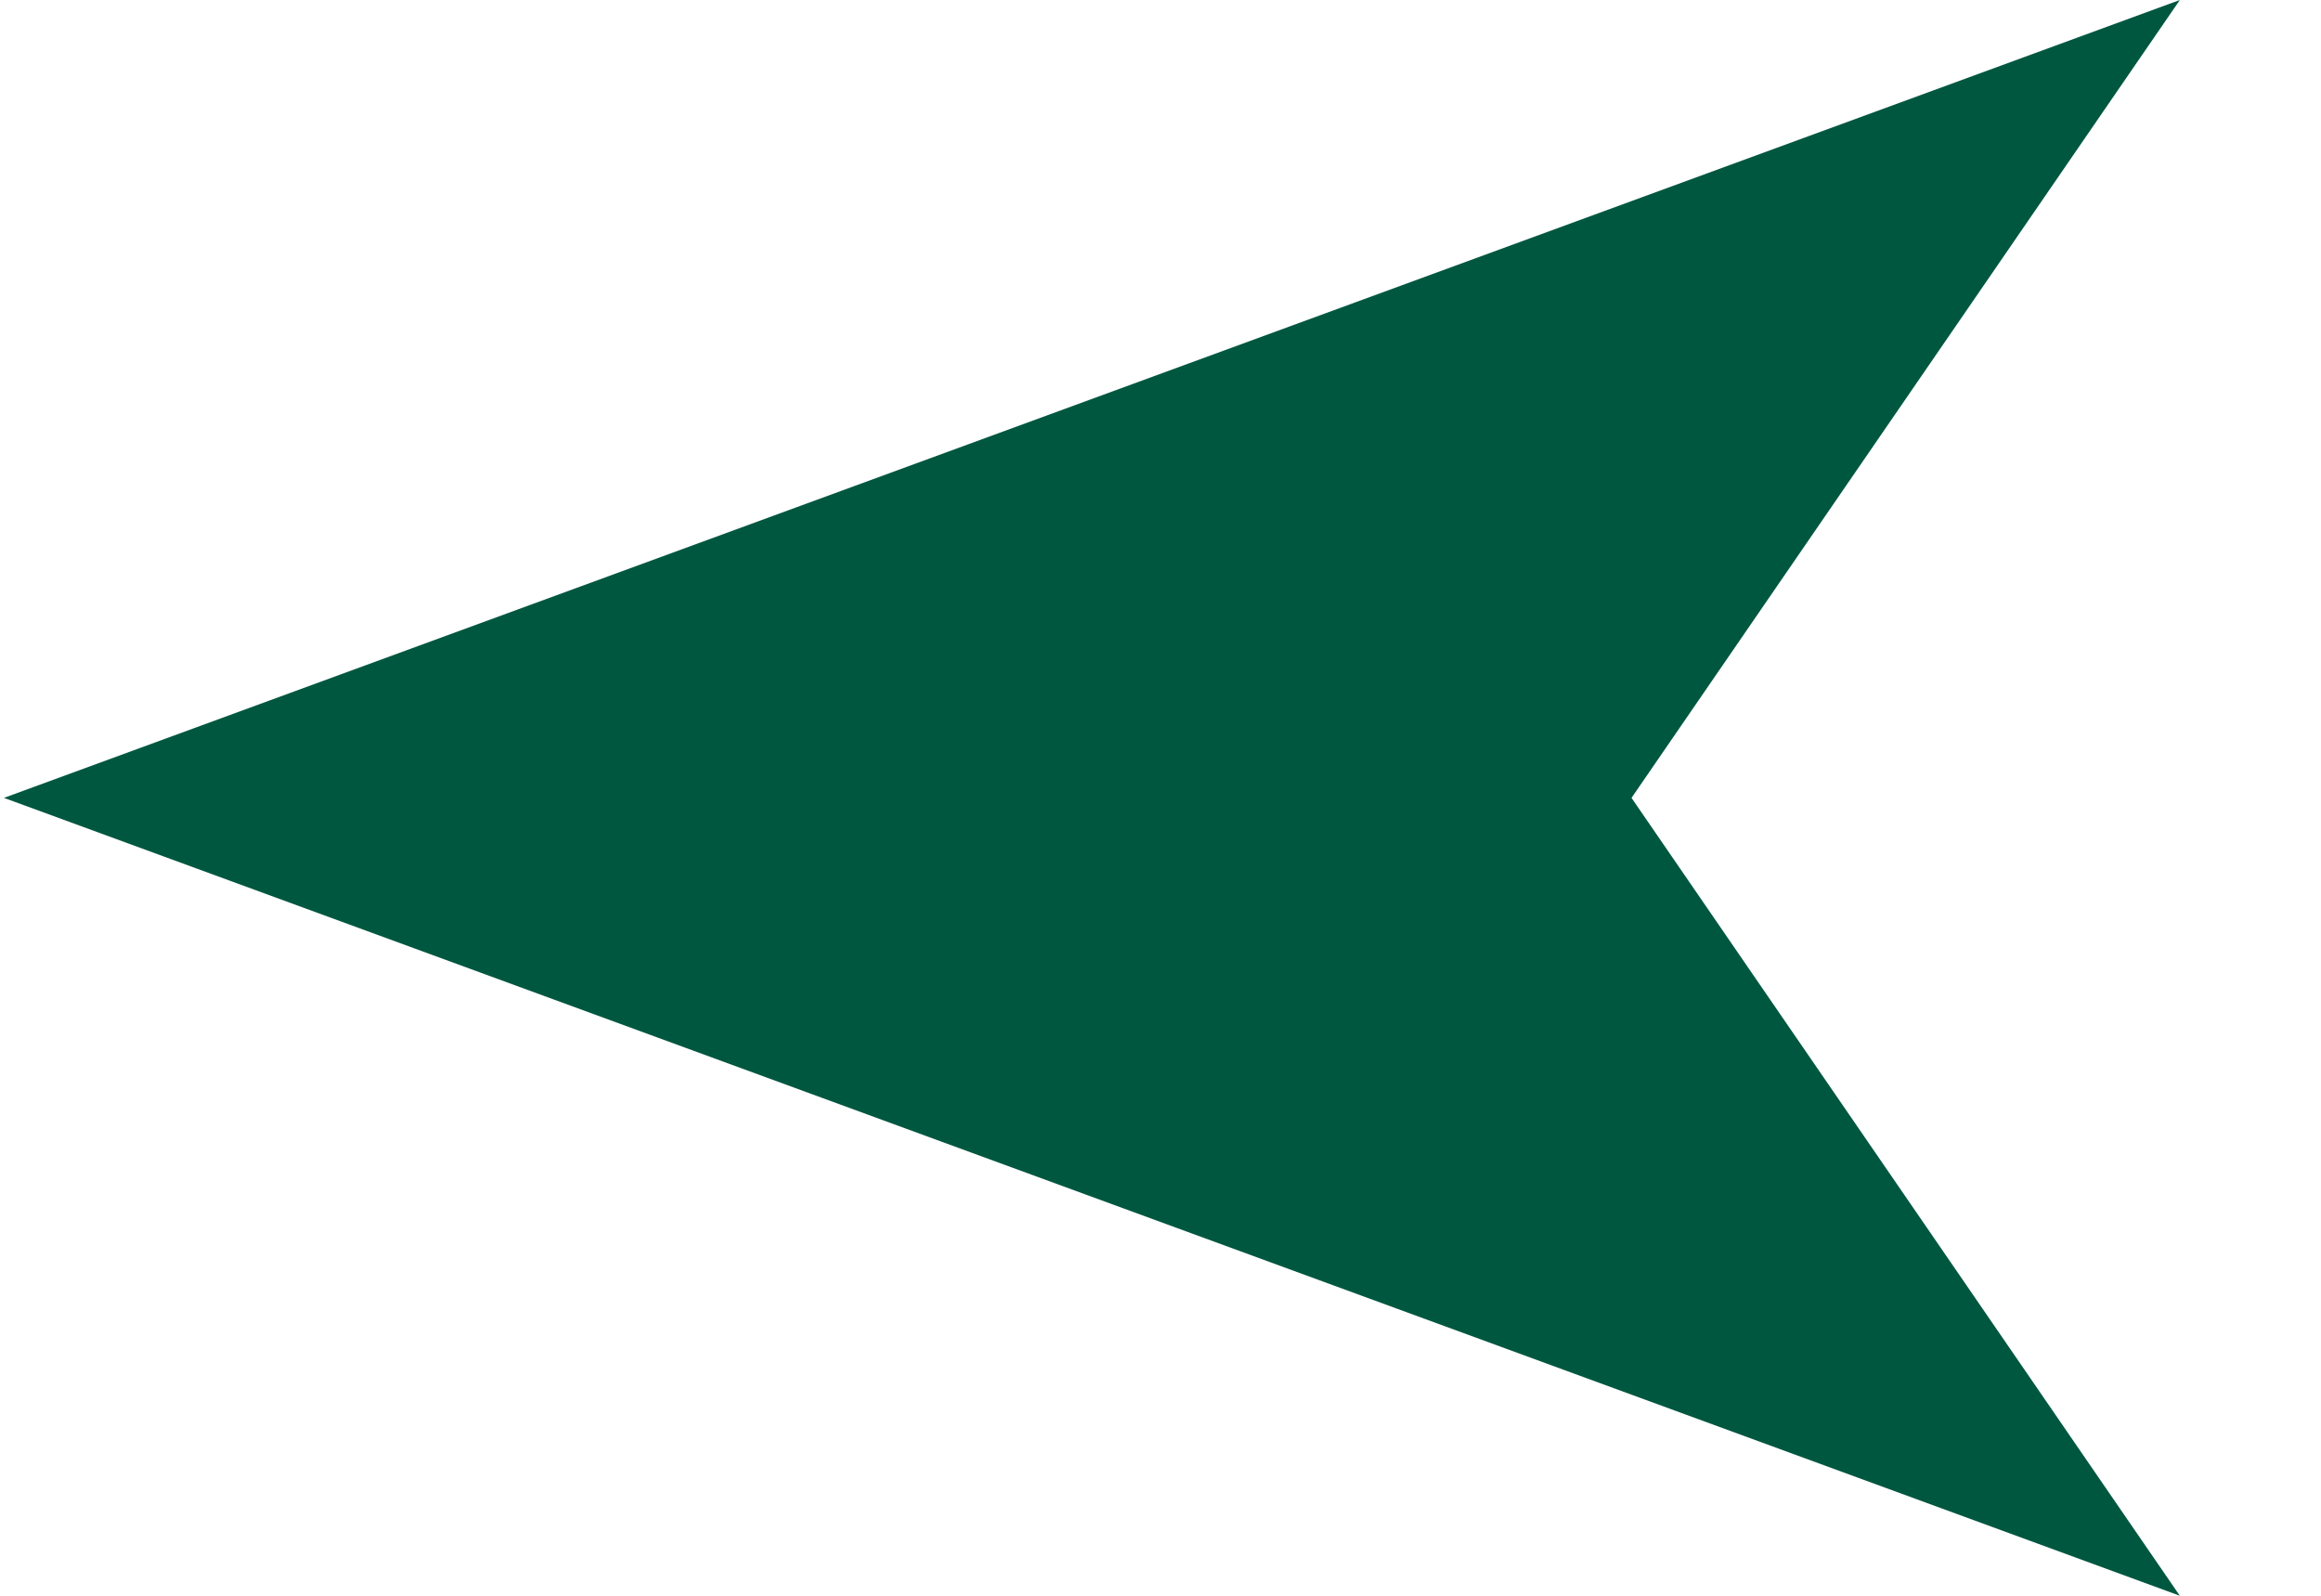 <?xml version="1.0" encoding="UTF-8"?>
<svg xmlns="http://www.w3.org/2000/svg" xmlns:xlink="http://www.w3.org/1999/xlink" width="16px" height="11px" viewBox="0 0 16 11" version="1.1">
  <title>Fill 199 Copy</title>
  <g id="Page-1" stroke="none" stroke-width="1" fill="none" fill-rule="evenodd">
    <polygon id="Fill-199-Copy" fill="#005740" transform="translate(7.527, 5.5) scale(-1, 1) rotate(90) translate(-7.527, -5.5)" points="7.527 -2 2.027 13 7.527 9.22 13.027 13"></polygon>
  </g>
</svg>
